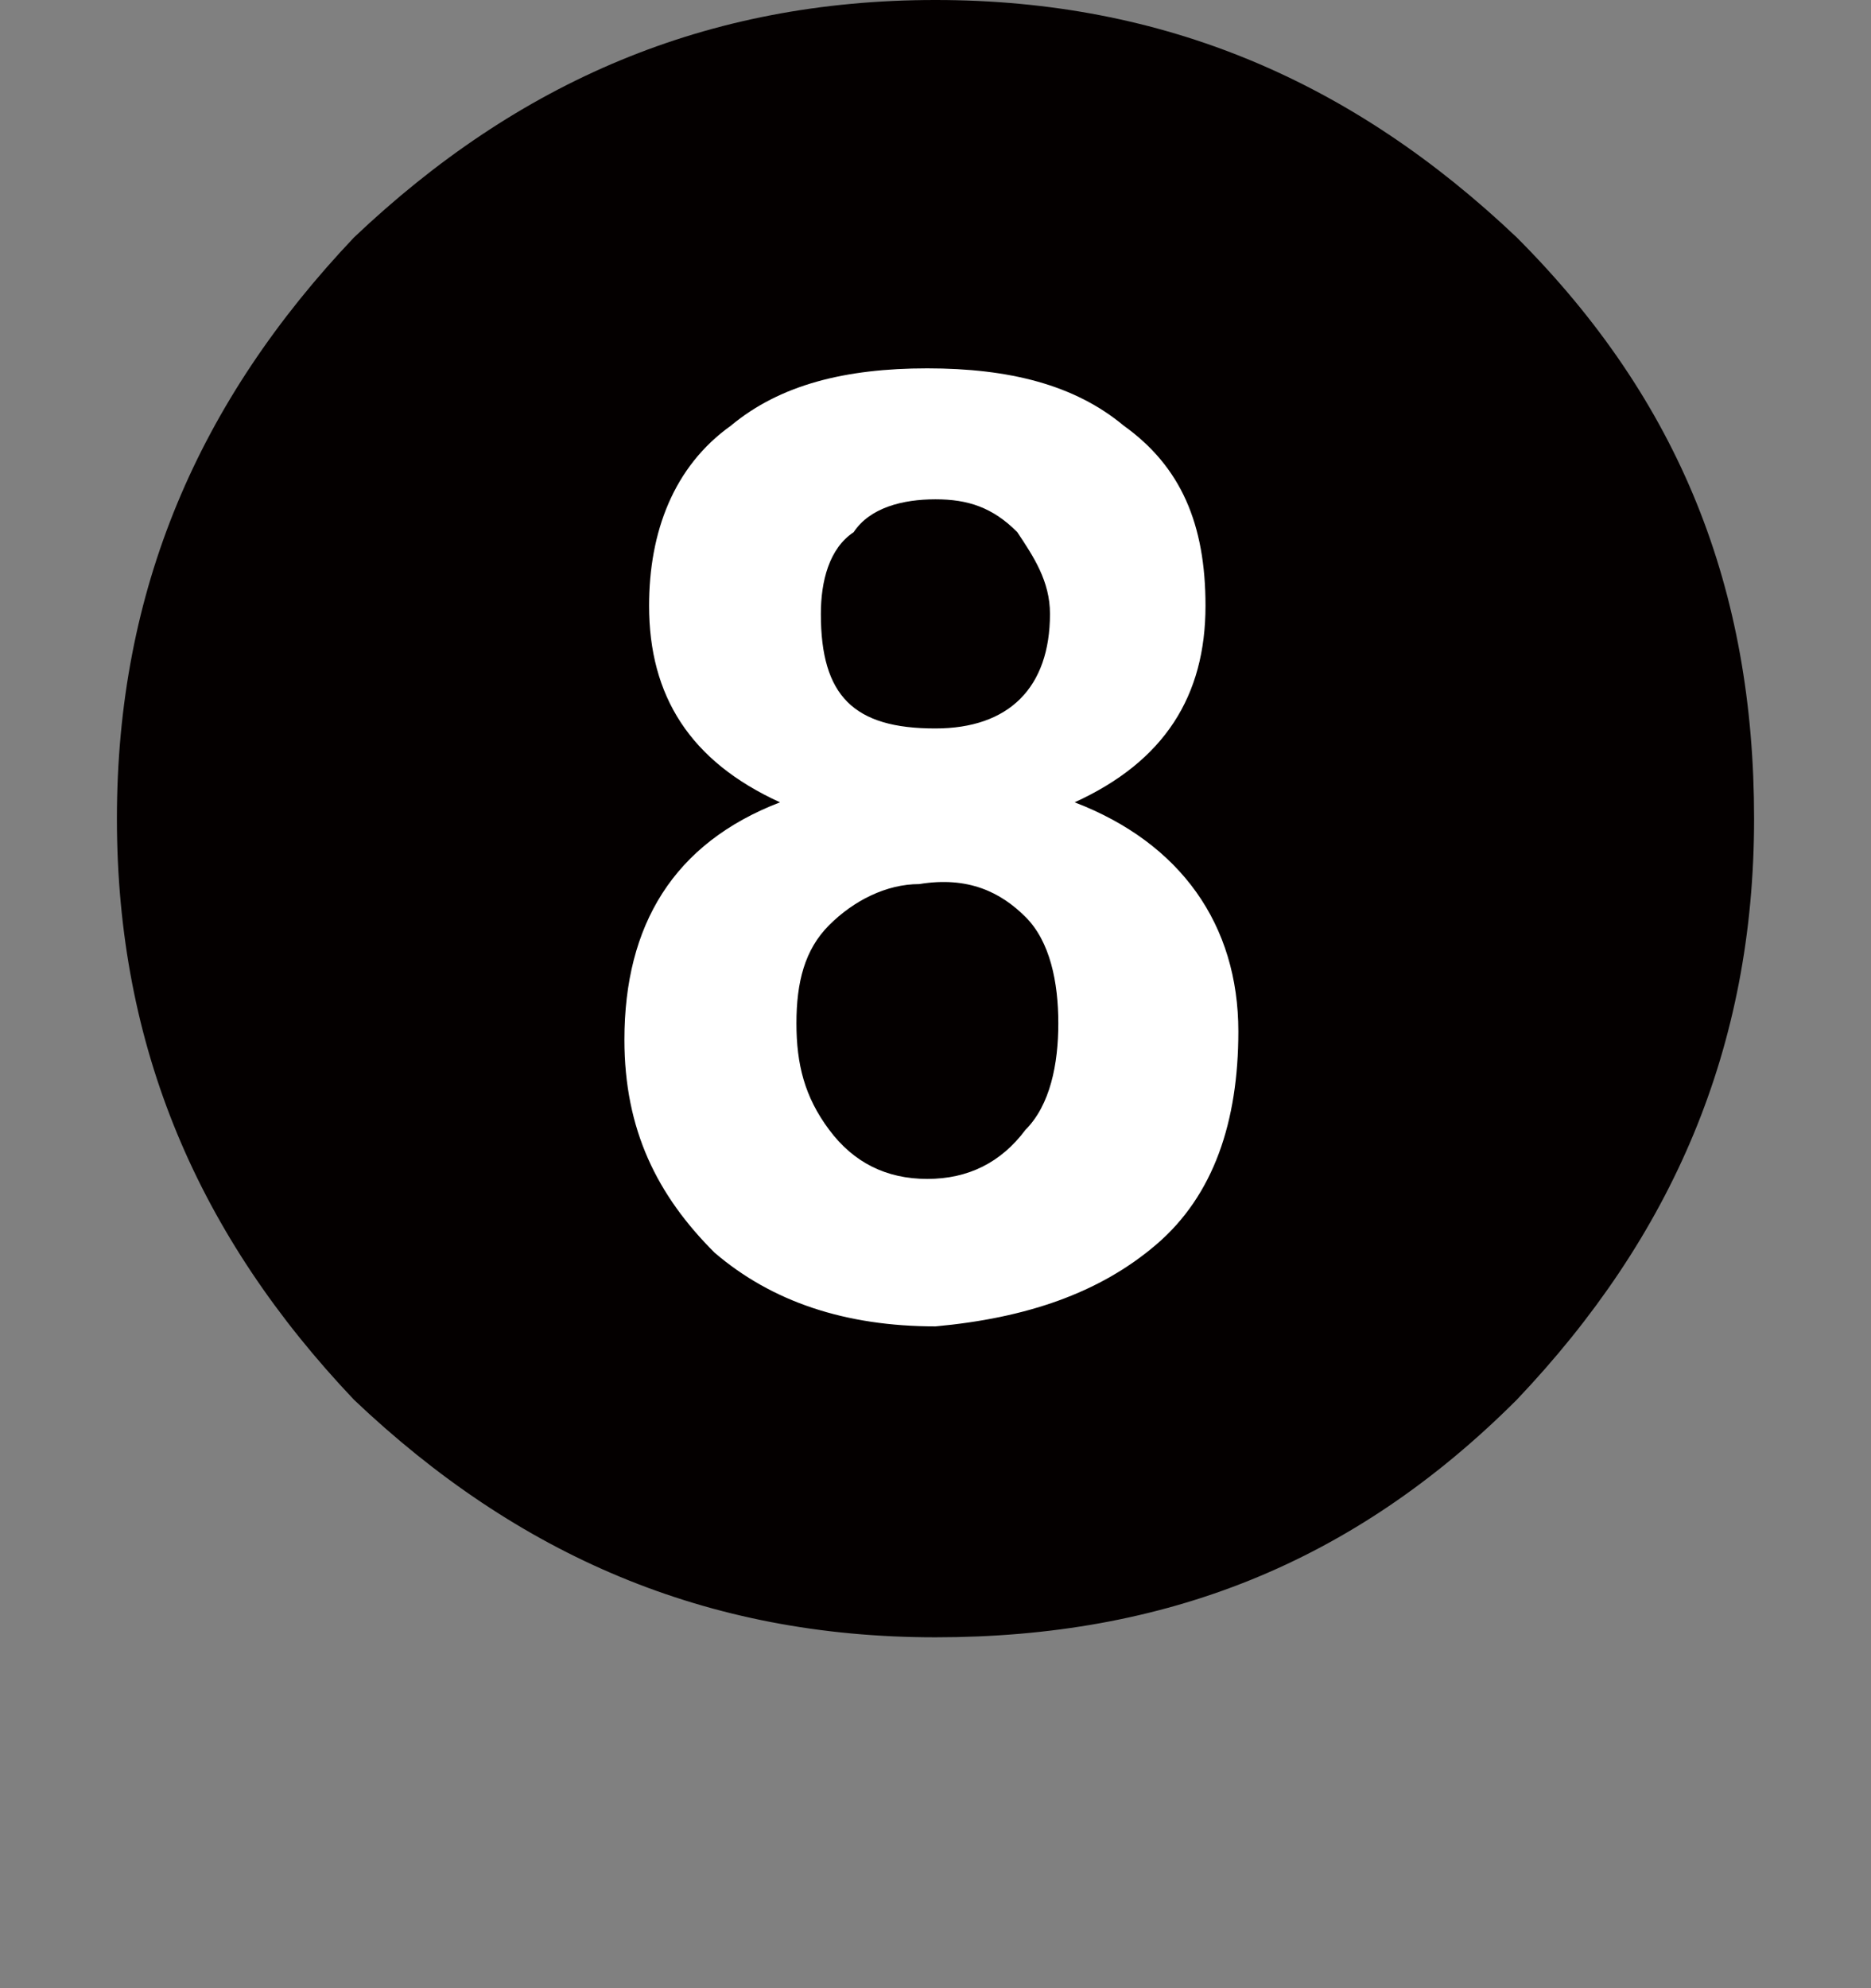 <?xml version="1.0" encoding="utf-8"?>
<!-- Generator: Adobe Illustrator 16.0.0, SVG Export Plug-In . SVG Version: 6.00 Build 0)  -->
<!DOCTYPE svg PUBLIC "-//W3C//DTD SVG 1.1//EN" "http://www.w3.org/Graphics/SVG/1.1/DTD/svg11.dtd">
<svg version="1.1" id="レイヤー_1" xmlns="http://www.w3.org/2000/svg" xmlns:xlink="http://www.w3.org/1999/xlink" x="0px"
	 y="0px" width="22.677px" height="24.094px" viewBox="-1.338 0.079 22.677 24.094"
	 enable-background="new -1.338 0.079 22.677 24.094" xml:space="preserve">
<rect x="-1.338" y="0.079" width="22.677" height="24.094" fill="#808080" stroke="none"/>
<g>
	<g>
		<path fill="#FFFFFF" d="M17.64,9.902c0,4.166-3.374,7.639-7.639,7.639c-4.167,0-7.541-3.373-7.541-7.639
			c0-4.167,3.374-7.64,7.541-7.64C14.266,2.262,17.64,5.635,17.64,9.902z"/>
	</g>
	<g>
		<path fill="#040000" d="M17.044,2.955C19.028,4.94,19.922,7.222,19.922,10s-0.992,5.06-2.878,7.044
			c-1.984,1.983-4.267,2.877-7.044,2.877c-2.778,0-5.06-0.992-7.046-2.877C1.071,15.06,0.079,12.779,0.079,10
			c0-2.777,0.992-5.06,2.875-7.045C4.94,1.071,7.222,0.079,10,0.079C12.778,0.079,15.06,1.071,17.044,2.955z M12.679,15.159
			c0.694-0.595,0.992-1.488,0.992-2.581c0-1.289-0.695-2.281-1.984-2.776c1.09-0.497,1.586-1.29,1.586-2.382
			c0-0.991-0.298-1.687-0.992-2.183c-0.595-0.496-1.389-0.694-2.381-0.694S8.115,4.742,7.52,5.238
			C6.825,5.734,6.529,6.529,6.529,7.42c0,1.092,0.496,1.885,1.587,2.382c-1.29,0.496-1.886,1.488-1.886,2.877
			c0,1.092,0.397,1.886,1.092,2.58c0.695,0.596,1.587,0.894,2.679,0.894C11.091,16.053,11.985,15.754,12.679,15.159z M11.091,11.191
			c0.299,0.297,0.398,0.793,0.398,1.289s-0.099,0.992-0.398,1.291c-0.297,0.397-0.694,0.595-1.19,0.595
			c-0.497,0-0.893-0.198-1.189-0.595c-0.298-0.398-0.397-0.795-0.397-1.291s0.099-0.893,0.397-1.19
			c0.297-0.297,0.693-0.497,1.091-0.497C10.397,10.695,10.793,10.893,11.091,11.191z M8.611,7.52c0-0.396,0.1-0.794,0.397-0.991
			C9.206,6.23,9.604,6.13,10,6.13c0.396,0,0.694,0.099,0.991,0.397c0.198,0.297,0.397,0.595,0.397,0.991
			c0,0.894-0.497,1.389-1.389,1.389C9.008,8.908,8.611,8.512,8.611,7.52z"/>
	</g>
</g>
</svg>

